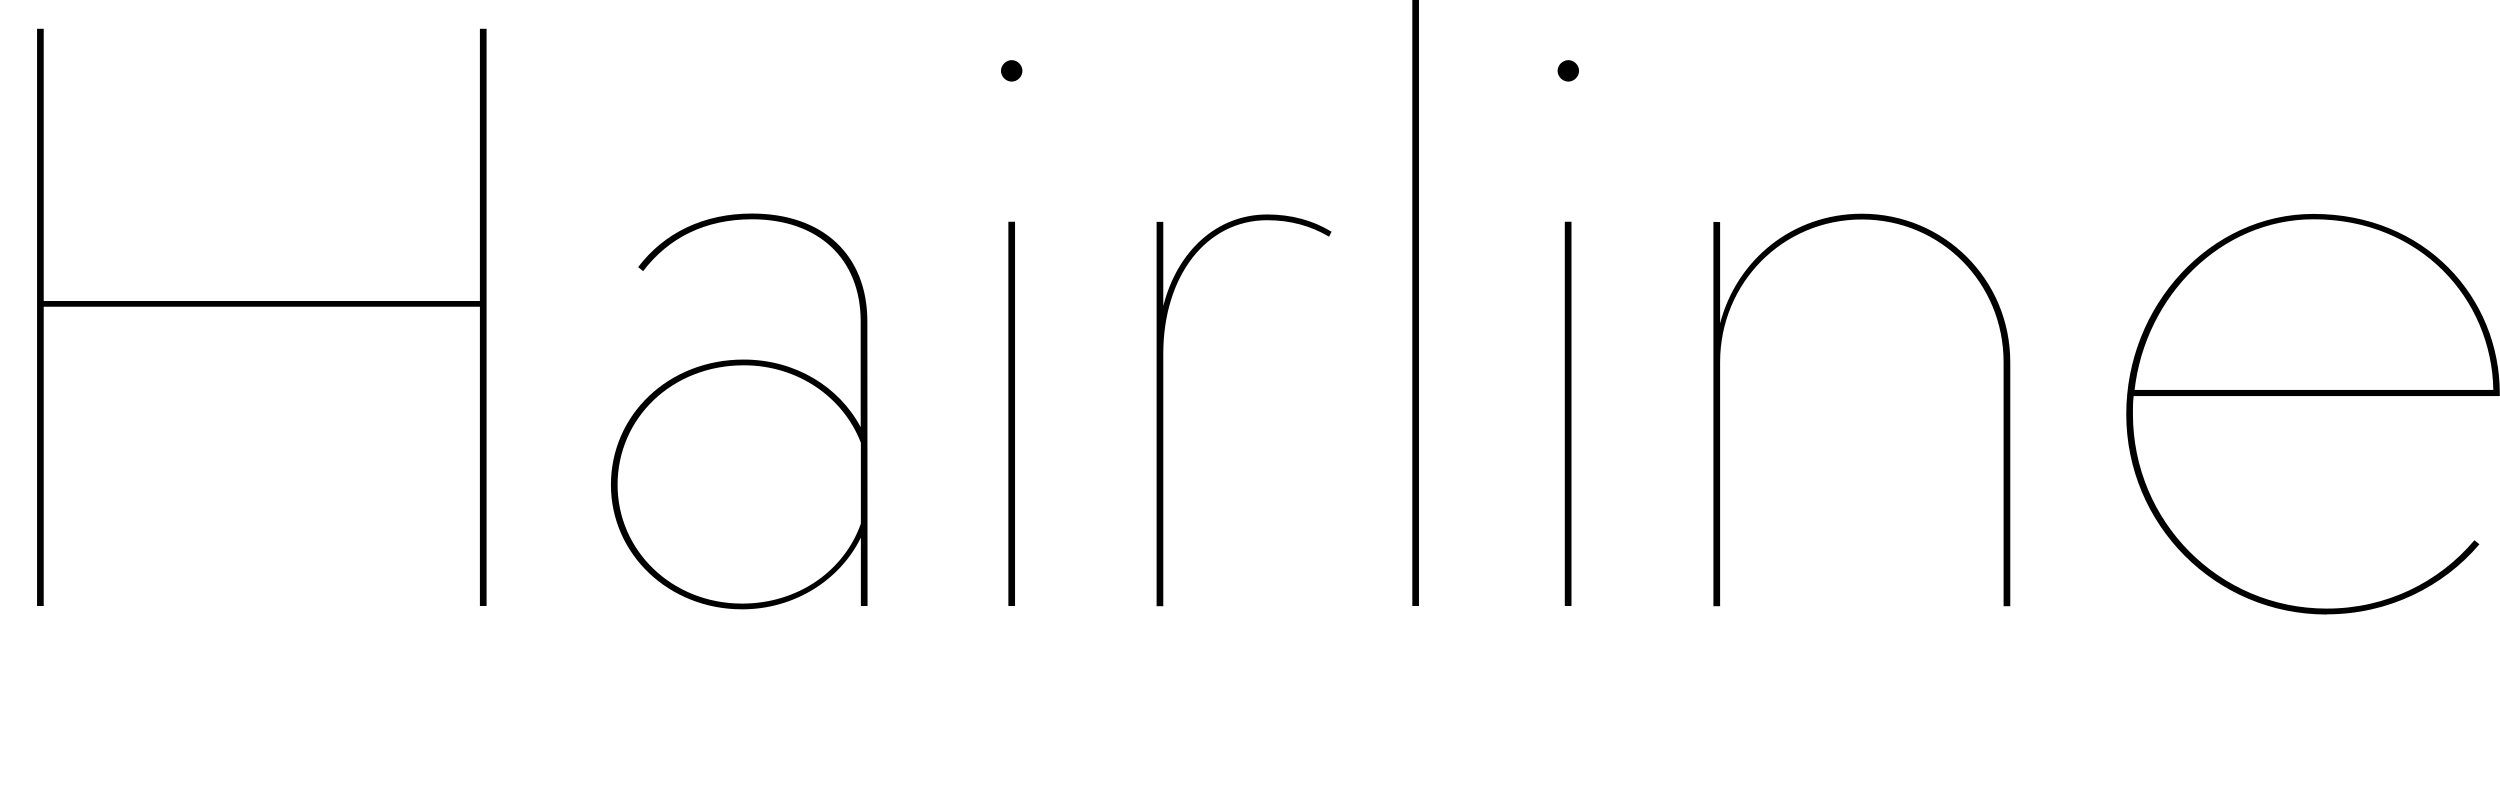 <?xml version="1.0" encoding="UTF-8"?>
<svg version="1.1" viewBox="0 0 134.92 43.165" xmlns="http://www.w3.org/2000/svg">
<path transform="matrix(1 0 0 -1 0 43.165)" d="m2.36 10.46v16.15h23.54v-16.15h0.36v31.15h-0.36v-14.69h-23.54v14.69h-0.36v-31.15zm44.45 15.35c0 3.6-2.4 5.83-6.23 5.83-2.58 0-4.72-1.02-6.14-2.89l0.27-0.22c1.38 1.82 3.38 2.8 5.87 2.8 3.6 0 5.87-2.14 5.87-5.52v-5.7c-1.16 2.18-3.52 3.65-6.32 3.65-4.05 0-7.16-2.98-7.16-6.76 0-3.74 3.12-6.72 7.08-6.72 2.85 0 5.3 1.6 6.41 3.87v-3.69h0.36zm-13.48-8.81c0 3.6 2.94 6.45 6.81 6.45 2.94 0 5.38-1.74 6.32-4.18v-4.36c-0.89-2.54-3.38-4.32-6.41-4.32-3.78 0-6.72 2.85-6.72 6.41zm20.69 22.34c0-0.31 0.27-0.58 0.58-0.58s0.58 0.27 0.58 0.58-0.27 0.58-0.58 0.58-0.58-0.27-0.58-0.58zm0.76-28.88v20.74h-0.36v-20.74zm17.08 20.2c-1.02 0.62-2.18 0.93-3.47 0.93-2.71 0-4.85-1.96-5.61-4.94v4.54h-0.36v-20.74h0.36v13.62c0 4.18 2.31 7.21 5.61 7.21 1.25 0 2.36-0.31 3.34-0.89zm4.72-20.2v32.71h-0.36v-32.71zm7.48 28.88c0-0.31 0.27-0.58 0.58-0.58s0.58 0.27 0.58 0.58-0.27 0.58-0.58 0.58-0.58-0.27-0.58-0.58zm0.75-28.88v20.74h-0.36v-20.74zm7.66 20.73v-20.74h0.36v13.17c0 4.27 3.38 7.7 7.65 7.7s7.65-3.43 7.65-7.7v-13.17h0.36v13.17c0 4.45-3.56 8.01-8.01 8.01-3.74 0-6.76-2.49-7.65-5.92v5.47zm33.11-21.18c3.29 0 6.27 1.47 8.23 3.78l-0.27 0.22c-1.91-2.27-4.76-3.69-7.97-3.69-5.83 0-10.46 4.72-10.46 10.5v0.04c0 0.31 0 0.62 0.04 0.93h19.76v0.13c0 5.21-4.05 9.7-10.06 9.7-5.56 0-10.1-4.94-10.1-10.81 0-5.96 4.81-10.81 10.81-10.81zm-0.72 21.32c5.74 0 9.61-4.27 9.7-9.21h-19.36c0.58 5.07 4.67 9.21 9.66 9.21z"/>
</svg>

